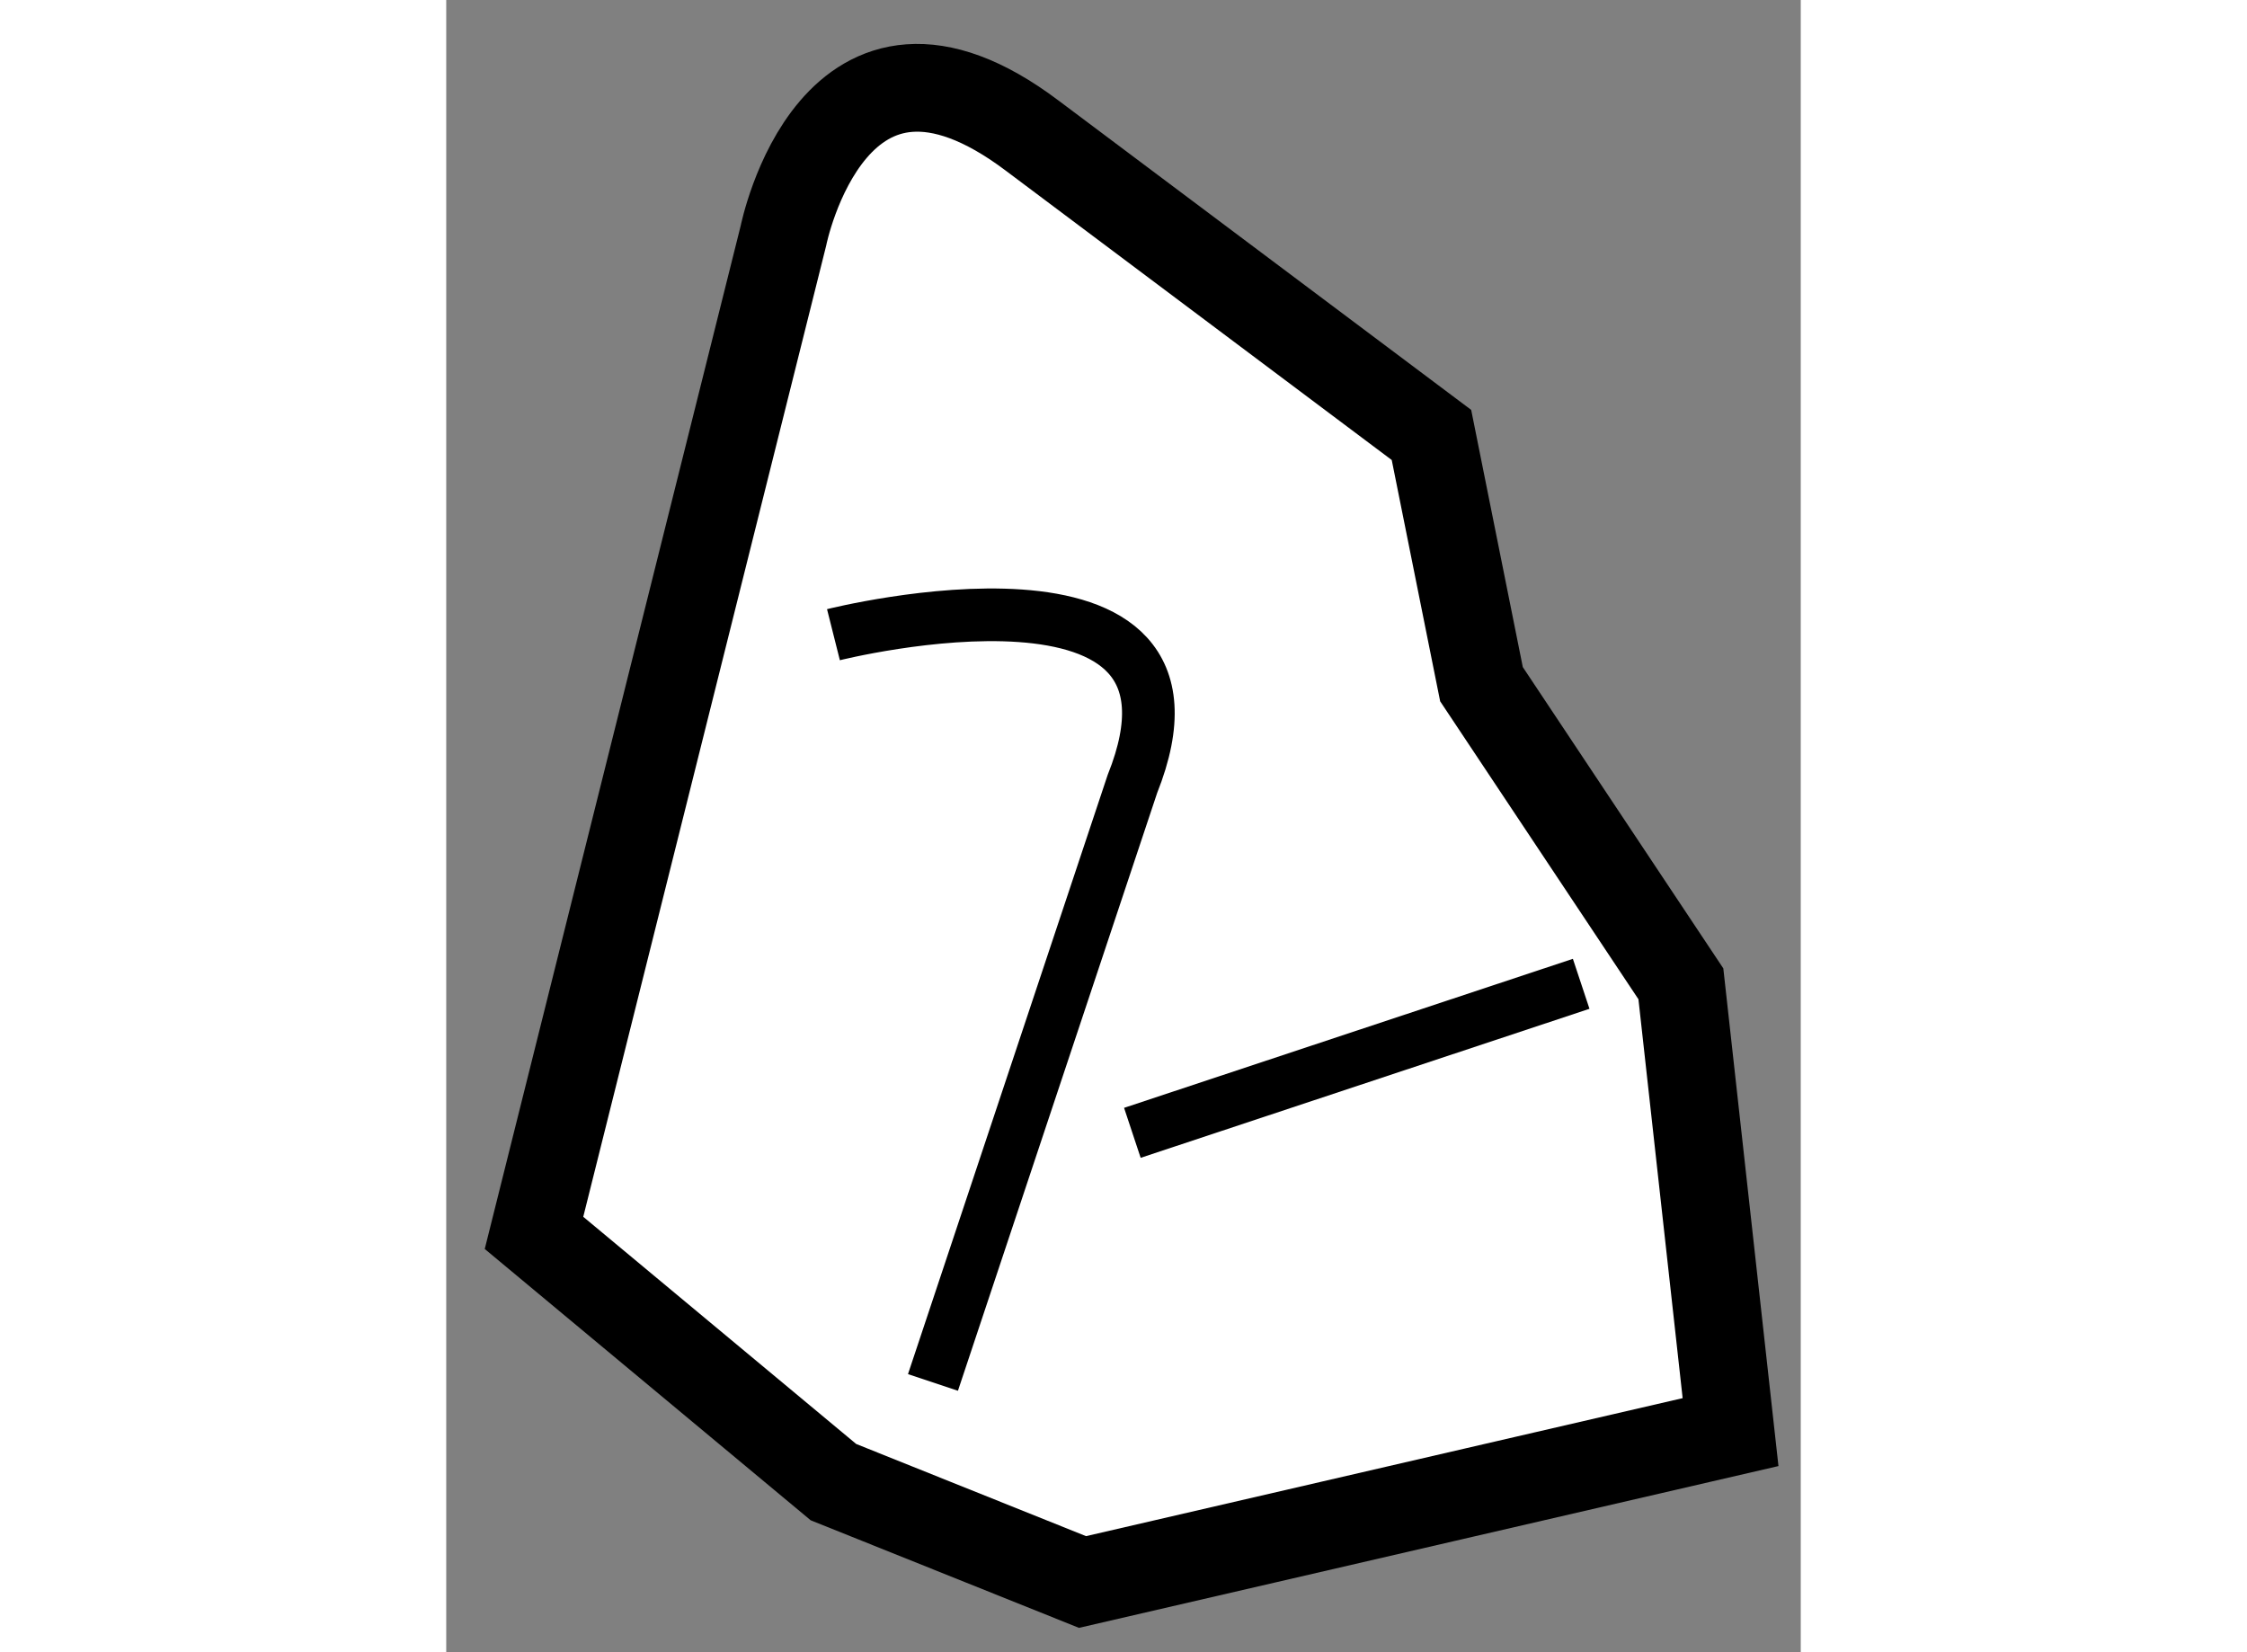 <?xml version="1.0" encoding="utf-8"?>
<!-- Generator: Adobe Illustrator 15.1.0, SVG Export Plug-In . SVG Version: 6.00 Build 0)  -->
<!DOCTYPE svg PUBLIC "-//W3C//DTD SVG 1.1//EN" "http://www.w3.org/Graphics/SVG/1.1/DTD/svg11.dtd">
<svg version="1.1" xmlns="http://www.w3.org/2000/svg" xmlns:xlink="http://www.w3.org/1999/xlink" x="0px" y="0px" width="244.8px"
	 height="180px" viewBox="65.178 127.047 7.717 9.413" enable-background="new 0 0 244.8 180" xml:space="preserve">
	
<rect x="65.178" y="127.047" width="7.717" height="9.413" fill="#808080" stroke="none"/>
	
<g><path fill="#FFFFFF" stroke="#000000" stroke-width="0.5" d="M65.678,134.071l1.421-5.681c0,0,0.285-1.425,1.419-0.569
			l2.273,1.704l0.285,1.42l1.136,1.707l0.283,2.554l-3.692,0.854l-1.419-0.569L65.678,134.071z"></path><path fill="none" stroke="#000000" stroke-width="0.3" d="M67.384,130.663c0,0,2.271-0.571,1.703,0.851l-1.136,3.409"></path><line fill="none" stroke="#000000" stroke-width="0.3" x1="69.087" y1="133.501" x2="71.644" y2="132.652"></line></g>


</svg>